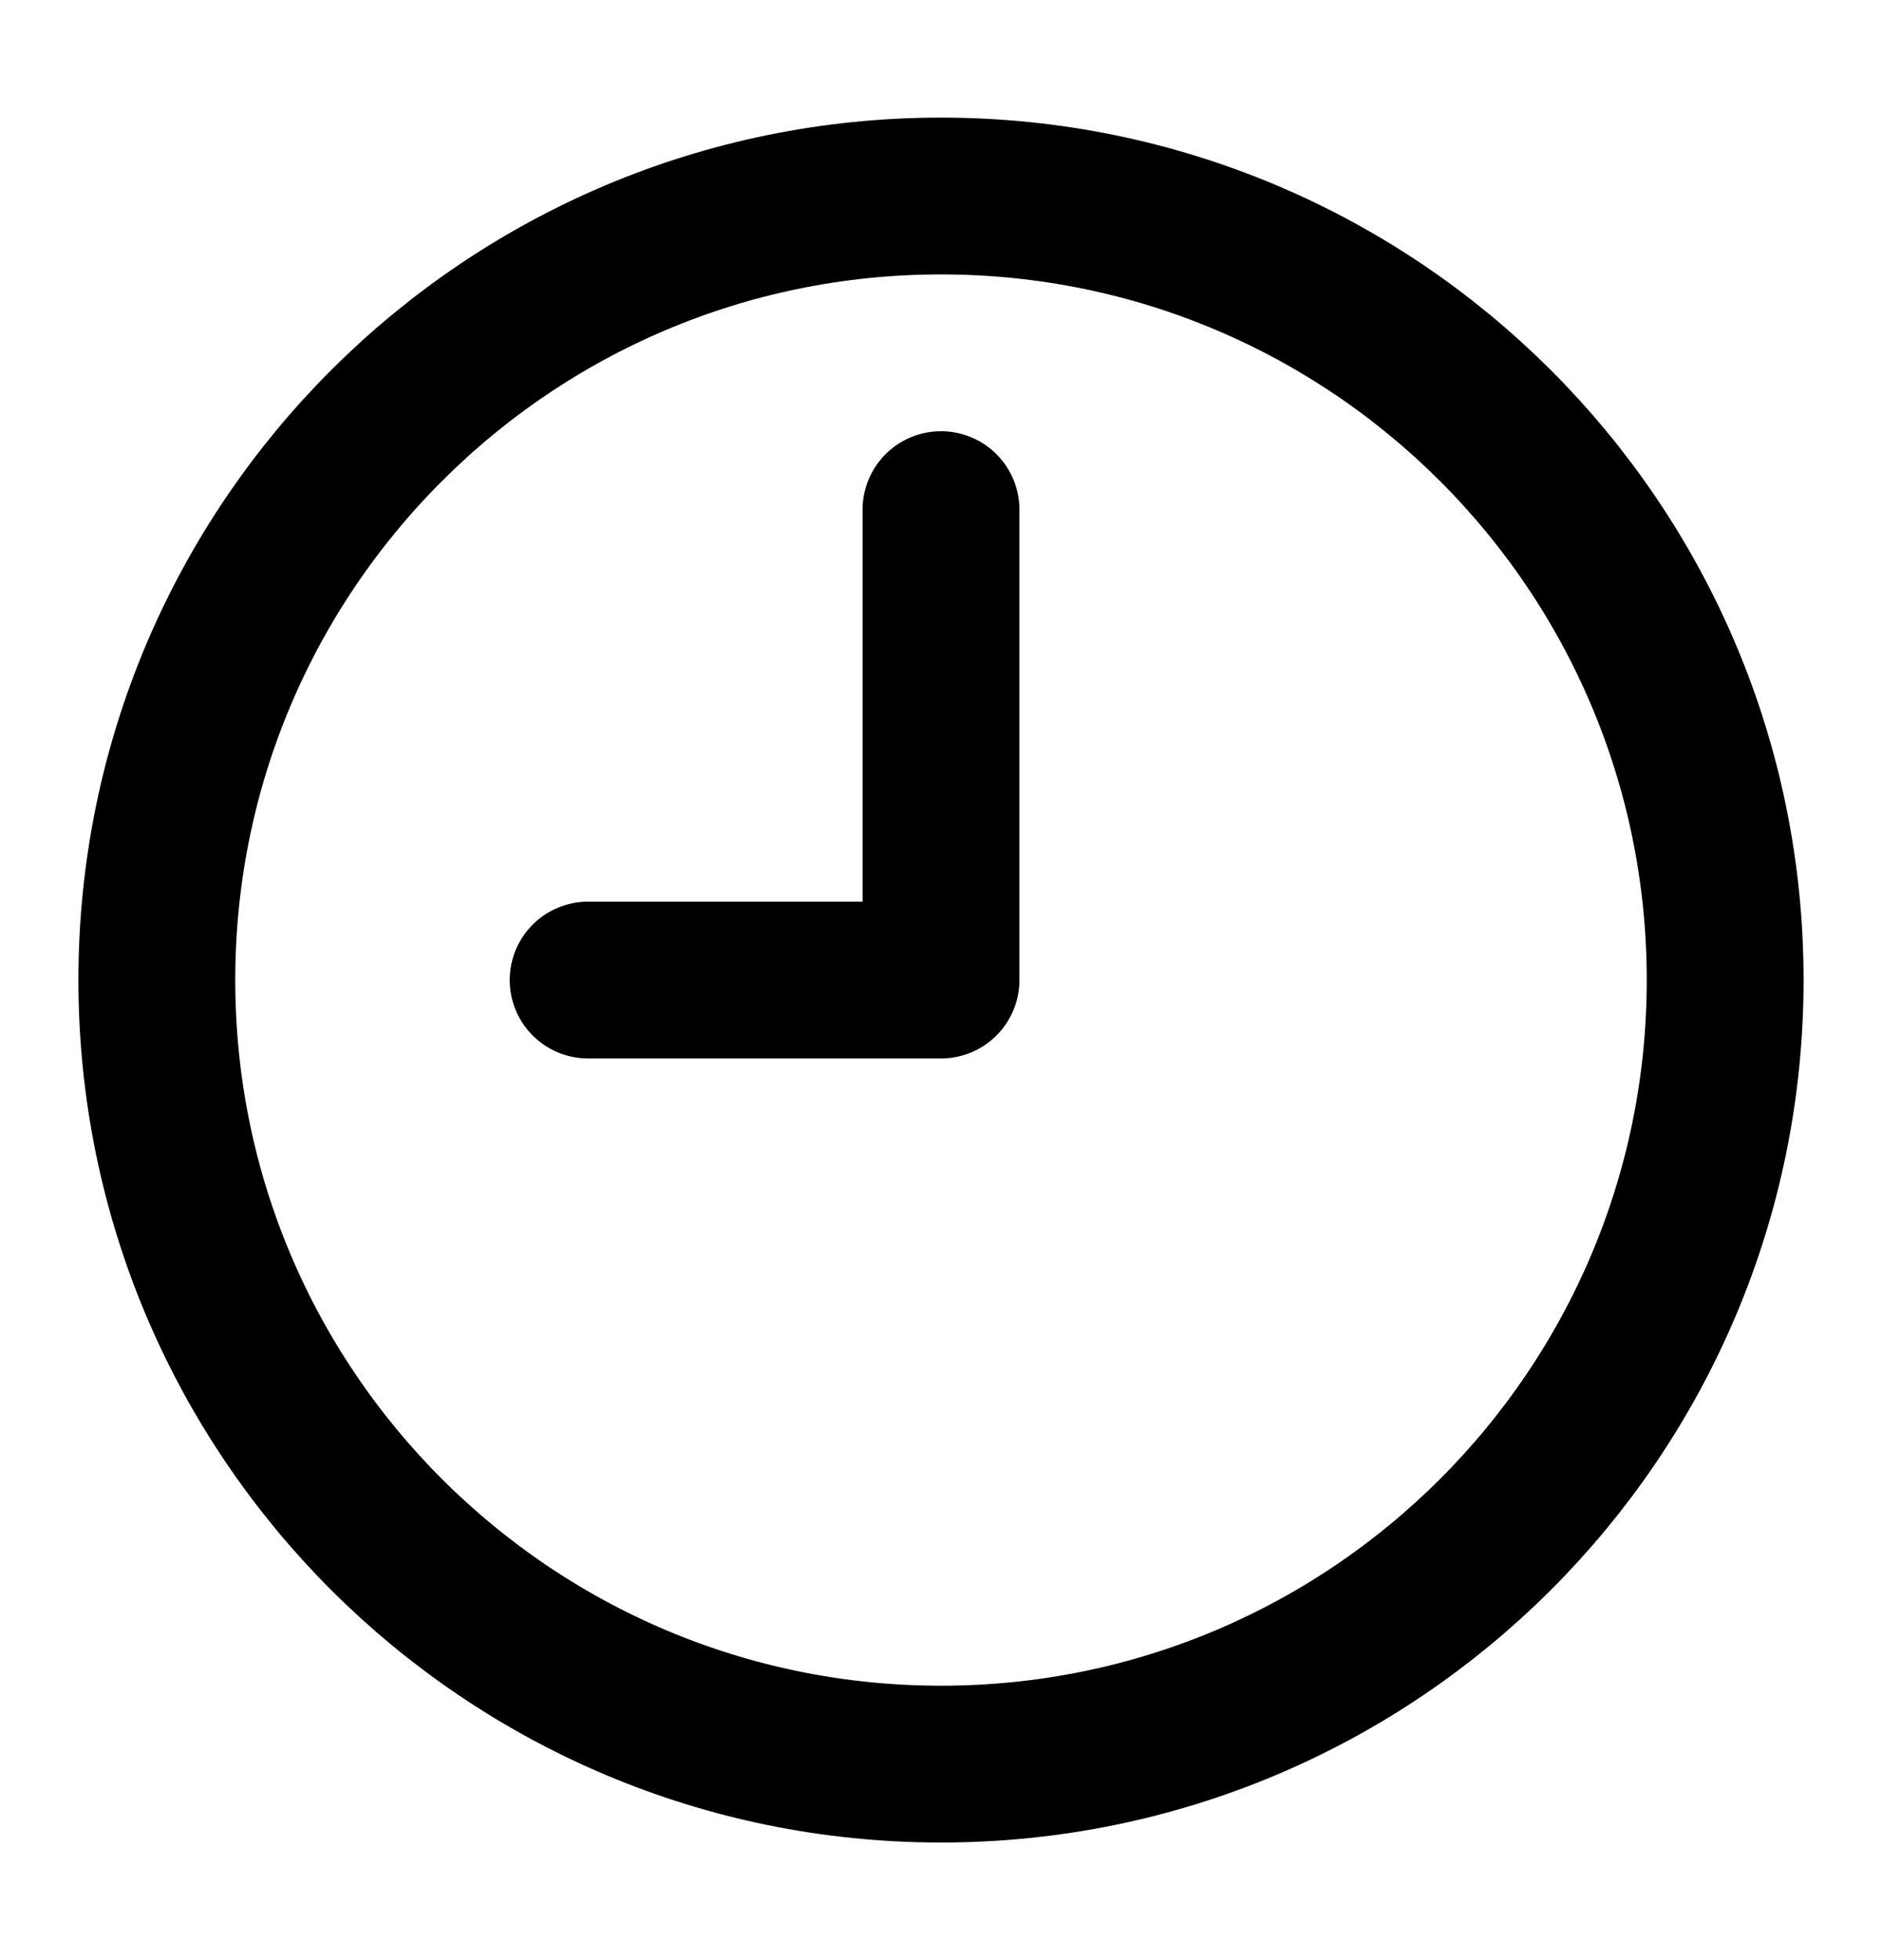 <svg width="24" height="25" viewBox="0 0 24 25" fill="none" xmlns="http://www.w3.org/2000/svg">
<g id="clock-9">
<path id="Vector" d="M12 6.5V12.5H7.5M22 12.5C22 18.023 17.523 22.5 12 22.5C6.477 22.5 2 18.023 2 12.5C2 6.977 6.477 2.5 12 2.5C17.523 2.5 22 6.977 22 12.5Z" stroke="black" stroke-width="2" stroke-linecap="round" stroke-linejoin="round"/>
</g>
</svg>
